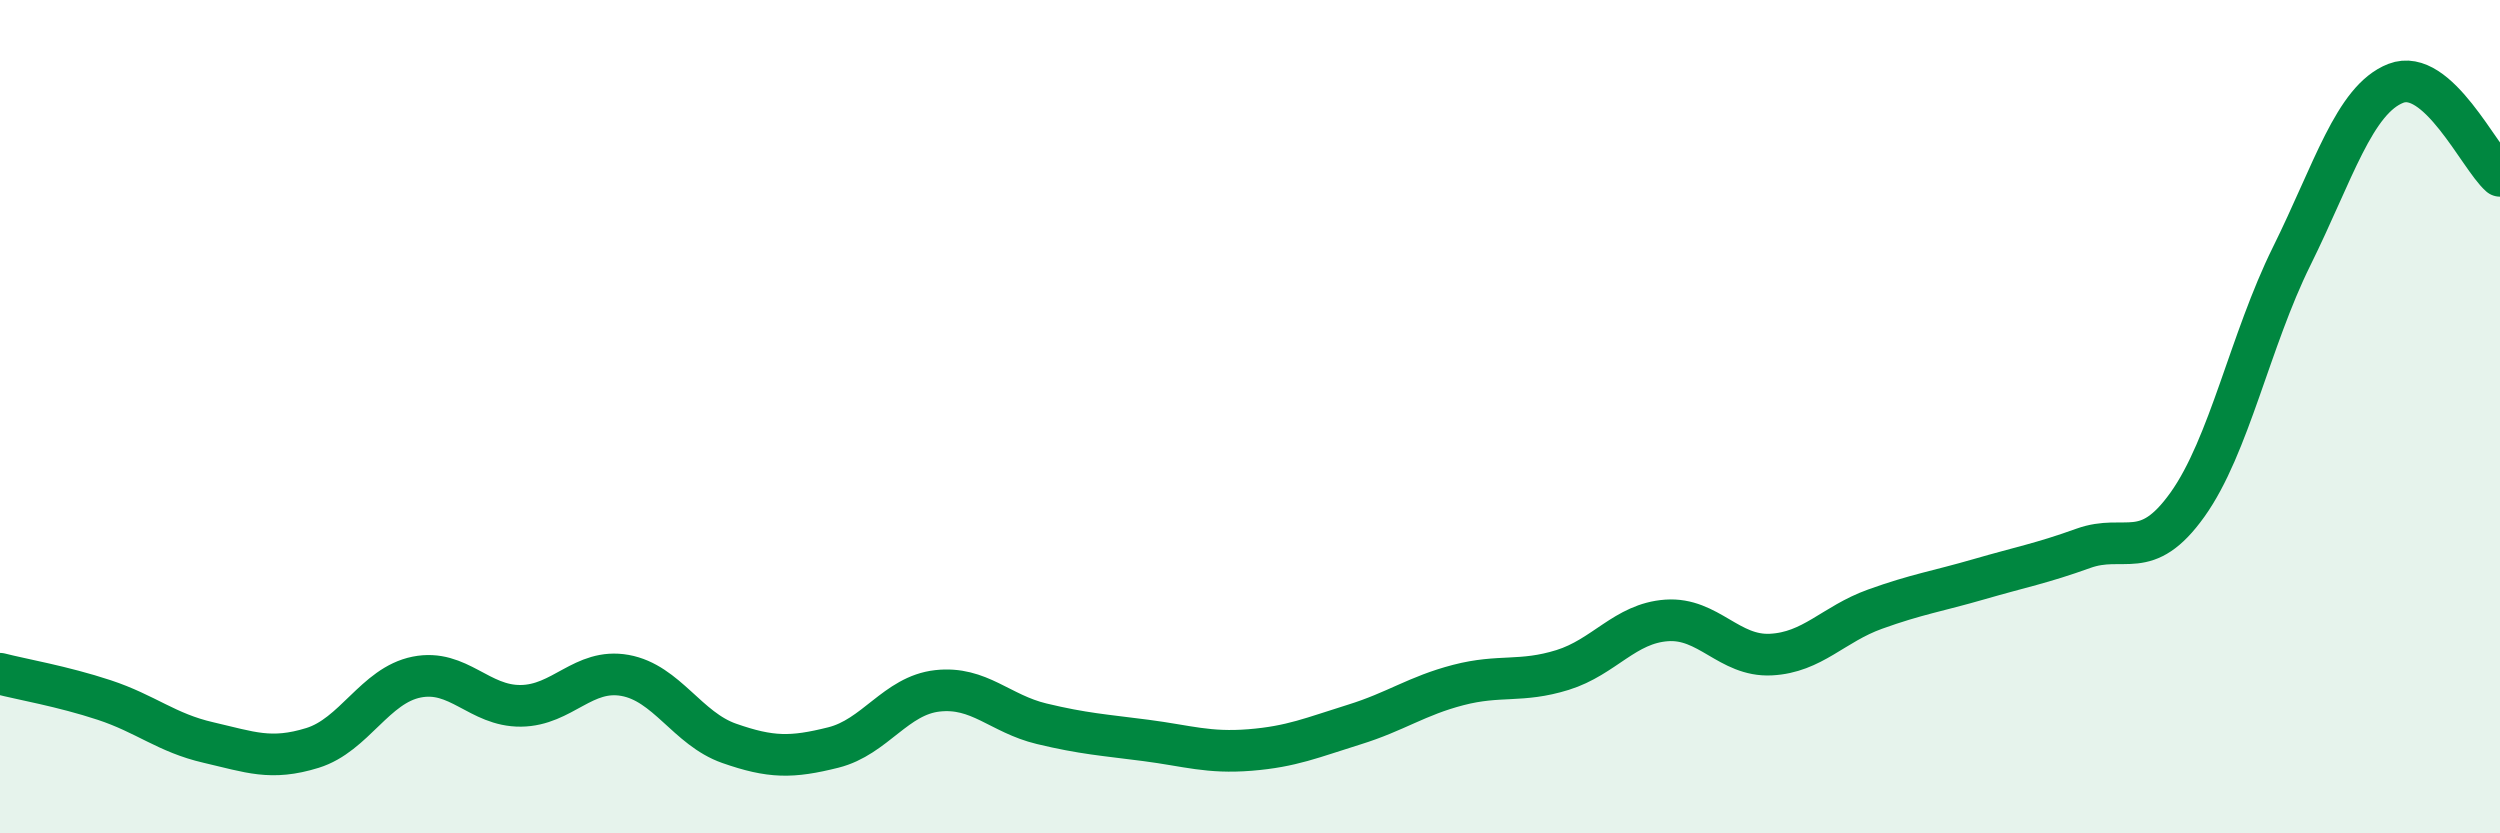 
    <svg width="60" height="20" viewBox="0 0 60 20" xmlns="http://www.w3.org/2000/svg">
      <path
        d="M 0,16.17 C 0.5,16.3 1.5,16.47 2.5,16.8 C 3.5,17.13 4,17.59 5,17.82 C 6,18.05 6.5,18.26 7.5,17.95 C 8.5,17.64 9,16.45 10,16.25 C 11,16.05 11.5,16.95 12.5,16.94 C 13.5,16.93 14,16.03 15,16.21 C 16,16.39 16.5,17.49 17.5,17.84 C 18.5,18.19 19,18.19 20,17.94 C 21,17.69 21.5,16.69 22.5,16.58 C 23.5,16.47 24,17.13 25,17.37 C 26,17.61 26.5,17.64 27.5,17.77 C 28.5,17.9 29,18.08 30,18 C 31,17.92 31.5,17.7 32.5,17.39 C 33.5,17.08 34,16.7 35,16.44 C 36,16.18 36.5,16.39 37.5,16.08 C 38.5,15.77 39,14.96 40,14.89 C 41,14.82 41.5,15.76 42.5,15.71 C 43.5,15.66 44,14.98 45,14.62 C 46,14.26 46.5,14.19 47.5,13.9 C 48.5,13.61 49,13.52 50,13.16 C 51,12.8 51.5,13.51 52.5,12.11 C 53.5,10.71 54,8.17 55,6.15 C 56,4.13 56.5,2.39 57.5,2 C 58.5,1.61 59.5,3.78 60,4.22L60 20L0 20Z"
        fill="#008740"
        opacity="0.1"
        stroke-linecap="round"
        stroke-linejoin="round"
      />
      <path
        d="M 0,16.17 C 0.5,16.3 1.5,16.47 2.5,16.8 C 3.5,17.13 4,17.59 5,17.82 C 6,18.05 6.5,18.26 7.5,17.95 C 8.5,17.64 9,16.45 10,16.25 C 11,16.05 11.5,16.95 12.5,16.94 C 13.5,16.93 14,16.03 15,16.21 C 16,16.39 16.5,17.49 17.5,17.84 C 18.5,18.19 19,18.19 20,17.94 C 21,17.69 21.5,16.69 22.5,16.58 C 23.5,16.47 24,17.13 25,17.37 C 26,17.61 26.5,17.64 27.5,17.77 C 28.5,17.9 29,18.08 30,18 C 31,17.92 31.5,17.7 32.5,17.39 C 33.5,17.08 34,16.7 35,16.44 C 36,16.18 36.5,16.39 37.5,16.08 C 38.5,15.77 39,14.96 40,14.89 C 41,14.82 41.5,15.76 42.5,15.71 C 43.5,15.66 44,14.98 45,14.62 C 46,14.26 46.5,14.19 47.5,13.9 C 48.5,13.61 49,13.52 50,13.16 C 51,12.8 51.5,13.51 52.5,12.11 C 53.5,10.71 54,8.17 55,6.15 C 56,4.13 56.5,2.39 57.5,2 C 58.5,1.61 59.5,3.78 60,4.22"
        stroke="#008740"
        stroke-width="1"
        fill="none"
        stroke-linecap="round"
        stroke-linejoin="round"
      />
    </svg>
  